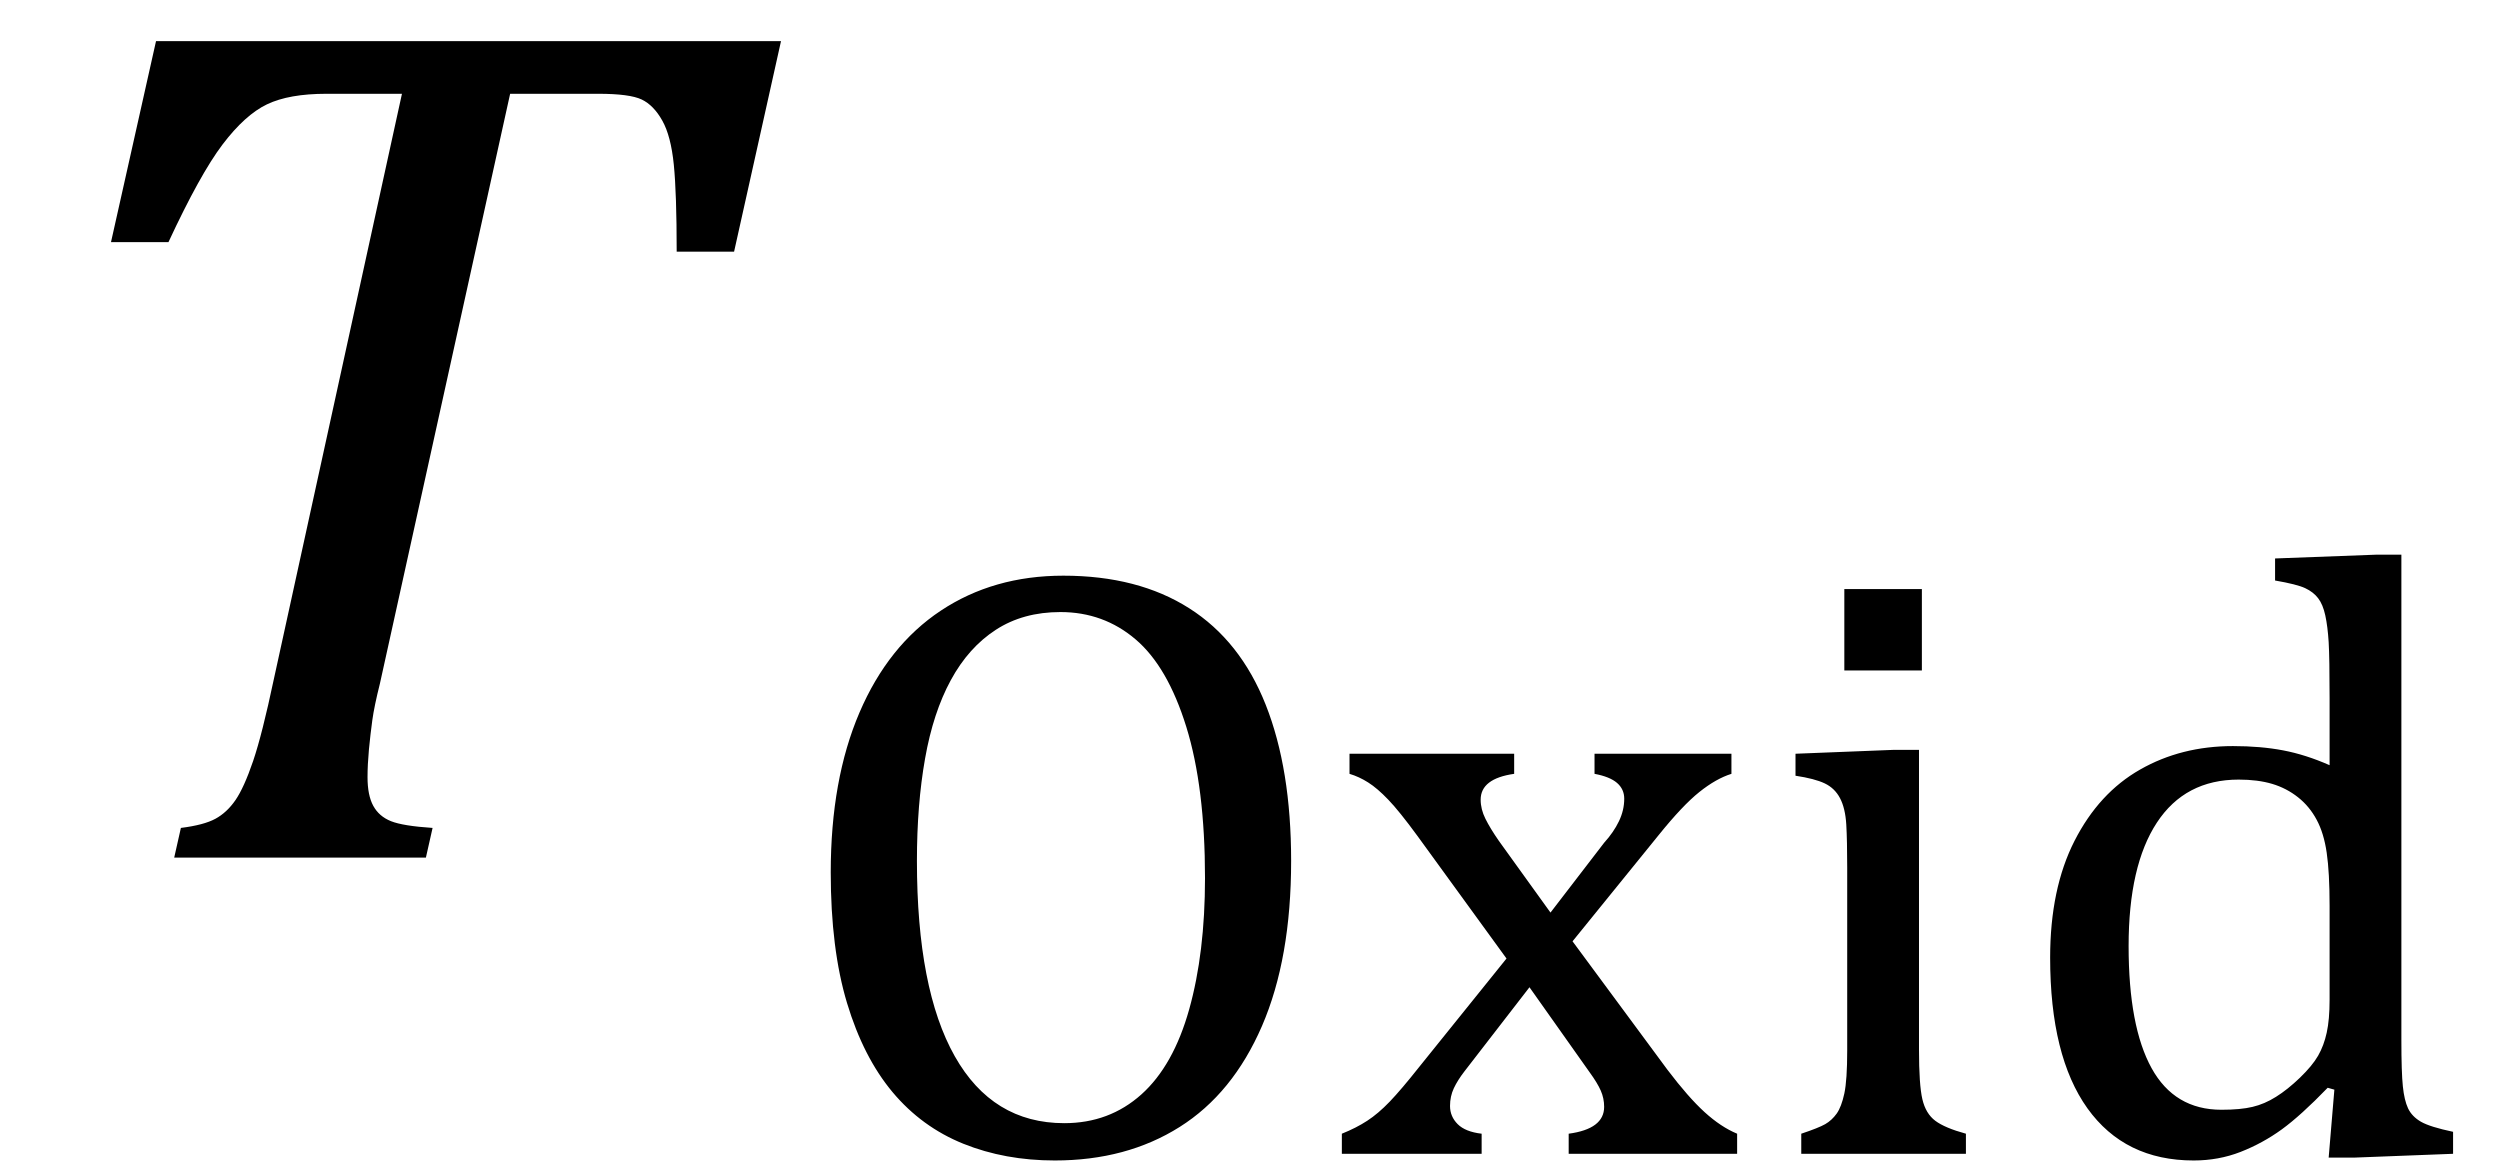 <?xml version="1.0" encoding="UTF-8" standalone="no"?><svg xmlns="http://www.w3.org/2000/svg" xmlns:xlink="http://www.w3.org/1999/xlink" stroke-dasharray="none" shape-rendering="auto" font-family="'Dialog'" width="40.813" text-rendering="auto" fill-opacity="1" contentScriptType="text/ecmascript" color-interpolation="auto" color-rendering="auto" preserveAspectRatio="xMidYMid meet" font-size="12" fill="black" stroke="black" image-rendering="auto" stroke-miterlimit="10" zoomAndPan="magnify" version="1.0" stroke-linecap="square" stroke-linejoin="miter" contentStyleType="text/css" font-style="normal" height="19" stroke-width="1" stroke-dashoffset="0" font-weight="normal" stroke-opacity="1" y="-5"><!--Converted from MathML using JEuclid--><defs id="genericDefs"/><g><g text-rendering="optimizeLegibility" transform="translate(0,14)" color-rendering="optimizeQuality" color-interpolation="linearRGB" image-rendering="optimizeQuality"><path d="M6.953 0 L2.844 0 L2.953 -0.484 Q3.328 -0.531 3.516 -0.633 Q3.703 -0.734 3.844 -0.938 Q3.984 -1.141 4.133 -1.578 Q4.281 -2.016 4.469 -2.906 L6.562 -12.469 L5.328 -12.469 Q4.719 -12.469 4.359 -12.297 Q4 -12.125 3.633 -11.641 Q3.266 -11.156 2.75 -10.047 L1.812 -10.047 L2.547 -13.328 L12.75 -13.328 L11.984 -9.891 L11.047 -9.891 Q11.047 -10.844 11 -11.312 Q10.953 -11.781 10.812 -12.031 Q10.672 -12.281 10.477 -12.375 Q10.281 -12.469 9.766 -12.469 L8.328 -12.469 L6.203 -2.844 Q6.109 -2.469 6.078 -2.242 Q6.047 -2.016 6.023 -1.766 Q6 -1.516 6 -1.312 Q6 -1.016 6.094 -0.844 Q6.188 -0.672 6.383 -0.594 Q6.578 -0.516 7.062 -0.484 L6.953 0 Z" stroke="none"/></g><g text-rendering="optimizeLegibility" transform="translate(12.75,18.836)" color-rendering="optimizeQuality" color-interpolation="linearRGB" image-rendering="optimizeQuality"><path d="M4.469 0.109 Q3.656 0.109 2.977 -0.164 Q2.297 -0.438 1.82 -1.008 Q1.344 -1.578 1.078 -2.461 Q0.812 -3.344 0.812 -4.594 Q0.812 -6.109 1.281 -7.203 Q1.75 -8.297 2.609 -8.867 Q3.469 -9.438 4.609 -9.438 Q5.828 -9.438 6.664 -8.906 Q7.5 -8.375 7.914 -7.328 Q8.328 -6.281 8.328 -4.781 Q8.328 -3.188 7.852 -2.086 Q7.375 -0.984 6.508 -0.438 Q5.641 0.109 4.469 0.109 ZM2.219 -4.781 Q2.219 -2.688 2.836 -1.594 Q3.453 -0.5 4.625 -0.5 Q5.359 -0.5 5.883 -0.969 Q6.406 -1.438 6.664 -2.359 Q6.922 -3.281 6.922 -4.5 Q6.922 -5.984 6.617 -6.969 Q6.312 -7.953 5.789 -8.398 Q5.266 -8.844 4.562 -8.844 Q3.953 -8.844 3.508 -8.555 Q3.062 -8.266 2.773 -7.734 Q2.484 -7.203 2.352 -6.453 Q2.219 -5.703 2.219 -4.781 ZM12.562 -3.938 L13.438 -5.078 Q13.594 -5.25 13.68 -5.43 Q13.766 -5.609 13.766 -5.797 Q13.766 -5.953 13.648 -6.055 Q13.531 -6.156 13.281 -6.203 L13.281 -6.531 L15.516 -6.531 L15.516 -6.203 Q15.266 -6.125 14.992 -5.906 Q14.719 -5.688 14.328 -5.203 L12.922 -3.469 L14.469 -1.375 Q14.812 -0.922 15.078 -0.68 Q15.344 -0.438 15.609 -0.328 L15.609 0 L12.859 0 L12.859 -0.328 Q13.438 -0.406 13.438 -0.766 Q13.438 -0.906 13.383 -1.031 Q13.328 -1.156 13.203 -1.328 L12.219 -2.719 L11.156 -1.344 Q11.047 -1.203 10.984 -1.07 Q10.922 -0.938 10.922 -0.781 Q10.922 -0.609 11.047 -0.484 Q11.172 -0.359 11.438 -0.328 L11.438 0 L9.156 0 L9.156 -0.328 Q9.391 -0.422 9.57 -0.539 Q9.75 -0.656 9.938 -0.852 Q10.125 -1.047 10.422 -1.422 L11.844 -3.188 L10.391 -5.188 Q10.094 -5.594 9.914 -5.781 Q9.734 -5.969 9.586 -6.062 Q9.438 -6.156 9.281 -6.203 L9.281 -6.531 L11.969 -6.531 L11.969 -6.203 Q11.422 -6.125 11.422 -5.781 Q11.422 -5.625 11.5 -5.469 Q11.578 -5.312 11.719 -5.109 L12.562 -3.938 ZM18.625 -9.219 L18.625 -7.891 L17.359 -7.891 L17.359 -9.219 L18.625 -9.219 ZM16.656 -0.328 Q16.938 -0.422 17.047 -0.484 Q17.156 -0.547 17.234 -0.656 Q17.312 -0.766 17.359 -0.984 Q17.406 -1.203 17.406 -1.688 L17.406 -4.672 Q17.406 -5.109 17.391 -5.375 Q17.375 -5.641 17.289 -5.805 Q17.203 -5.969 17.039 -6.047 Q16.875 -6.125 16.562 -6.172 L16.562 -6.531 L18.156 -6.594 L18.578 -6.594 L18.578 -1.703 Q18.578 -1.125 18.633 -0.891 Q18.688 -0.656 18.844 -0.539 Q19 -0.422 19.344 -0.328 L19.344 0 L16.656 0 L16.656 -0.328 ZM25.281 -7.438 Q25.281 -8.094 25.266 -8.352 Q25.25 -8.609 25.211 -8.789 Q25.172 -8.969 25.094 -9.07 Q25.016 -9.172 24.883 -9.234 Q24.75 -9.297 24.391 -9.359 L24.391 -9.719 L26.047 -9.781 L26.453 -9.781 L26.453 -1.859 Q26.453 -1.328 26.477 -1.102 Q26.5 -0.875 26.562 -0.742 Q26.625 -0.609 26.773 -0.523 Q26.922 -0.438 27.297 -0.359 L27.297 0 L25.688 0.062 L25.266 0.062 L25.359 -1.047 L25.25 -1.078 Q24.812 -0.625 24.5 -0.398 Q24.188 -0.172 23.828 -0.031 Q23.469 0.109 23.062 0.109 Q21.938 0.109 21.328 -0.742 Q20.719 -1.594 20.719 -3.203 Q20.719 -4.328 21.117 -5.109 Q21.516 -5.891 22.188 -6.273 Q22.859 -6.656 23.703 -6.656 Q24.156 -6.656 24.523 -6.586 Q24.891 -6.516 25.281 -6.344 L25.281 -7.438 ZM25.281 -4.047 Q25.281 -4.594 25.234 -4.914 Q25.188 -5.234 25.07 -5.453 Q24.953 -5.672 24.766 -5.82 Q24.578 -5.969 24.344 -6.039 Q24.109 -6.109 23.797 -6.109 Q22.922 -6.109 22.461 -5.406 Q22 -4.703 22 -3.391 Q22 -2.078 22.375 -1.398 Q22.75 -0.719 23.516 -0.719 Q23.828 -0.719 24.023 -0.766 Q24.219 -0.812 24.406 -0.93 Q24.594 -1.047 24.797 -1.242 Q25 -1.438 25.094 -1.602 Q25.188 -1.766 25.234 -1.977 Q25.281 -2.188 25.281 -2.516 L25.281 -4.047 Z" stroke="none"/></g></g></svg>